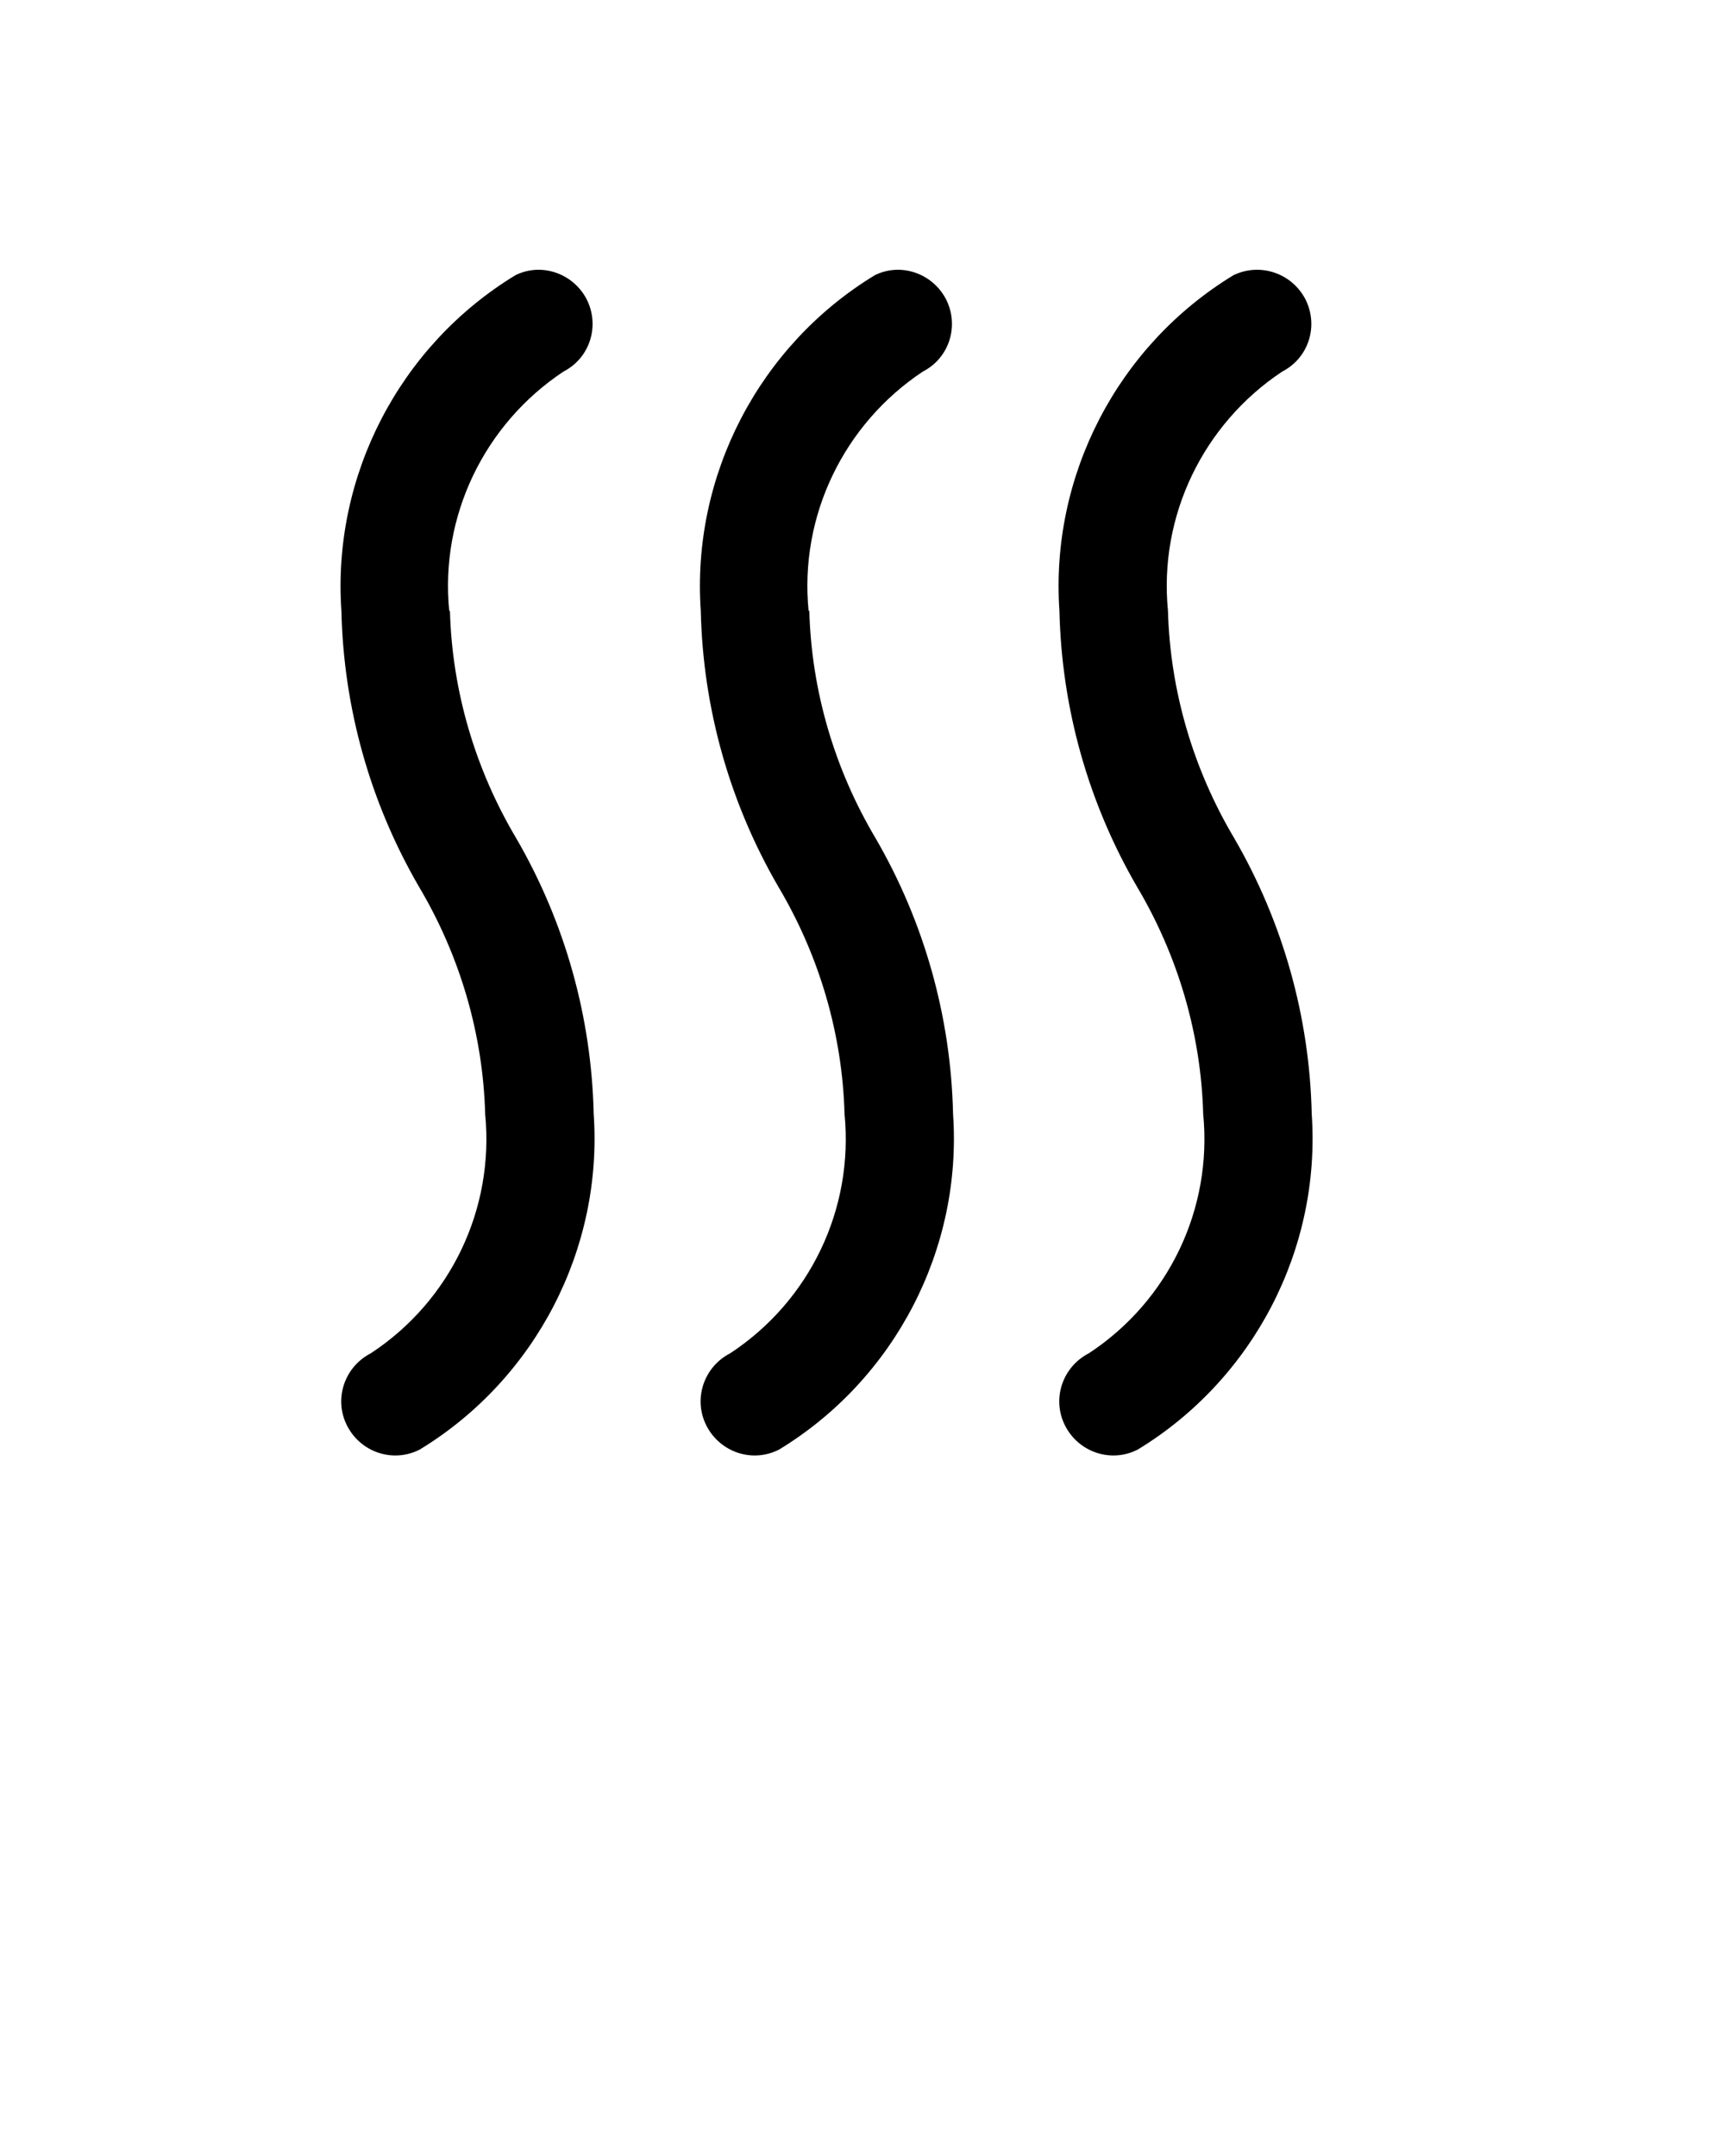 <svg viewBox="0 0 24 30" xmlns="http://www.w3.org/2000/svg" data-name="Layer 1" id="Layer_1">
  <defs>
    <style>
      .cls-1 {
        fill: #000;
        stroke-width: 0px;
      }
    </style>
  </defs>
  <path d="M6.25,8.5c-.13-1.32.49-2.6,1.59-3.33.37-.19.51-.64.32-1.01-.19-.36-.63-.51-.99-.33-1.61.98-2.55,2.79-2.42,4.67.03,1.35.4,2.67,1.08,3.84.57.96.89,2.05.92,3.16.13,1.32-.48,2.6-1.59,3.33-.37.19-.52.64-.33,1.01.19.37.64.52,1.01.33h0c1.61-.98,2.55-2.79,2.42-4.67-.03-1.35-.4-2.67-1.08-3.84-.57-.96-.89-2.05-.92-3.16Z" class="cls-1"></path>
  <path d="M17.17,11.66c-.57-.96-.89-2.05-.92-3.16-.13-1.32.49-2.6,1.59-3.33.37-.19.51-.64.32-1.01-.19-.36-.63-.51-1-.33-1.61.98-2.55,2.79-2.42,4.67.03,1.35.4,2.67,1.08,3.84.57.96.89,2.05.92,3.16.13,1.32-.48,2.6-1.59,3.33-.37.19-.52.64-.33,1.01s.64.52,1.01.33c1.61-.98,2.55-2.79,2.42-4.67-.03-1.35-.4-2.67-1.08-3.84Z" class="cls-1"></path>
  <path d="M11.25,8.5c-.13-1.32.49-2.6,1.59-3.33.37-.19.51-.64.32-1.01-.19-.36-.63-.51-.99-.33-1.61.98-2.55,2.79-2.42,4.67.03,1.35.4,2.67,1.08,3.84.57.96.89,2.05.92,3.16.13,1.32-.48,2.6-1.59,3.33-.37.19-.52.64-.33,1.01s.64.52,1.01.33c1.61-.98,2.55-2.79,2.42-4.67-.03-1.35-.4-2.67-1.08-3.84-.57-.96-.89-2.05-.92-3.16Z" class="cls-1"></path>
</svg>